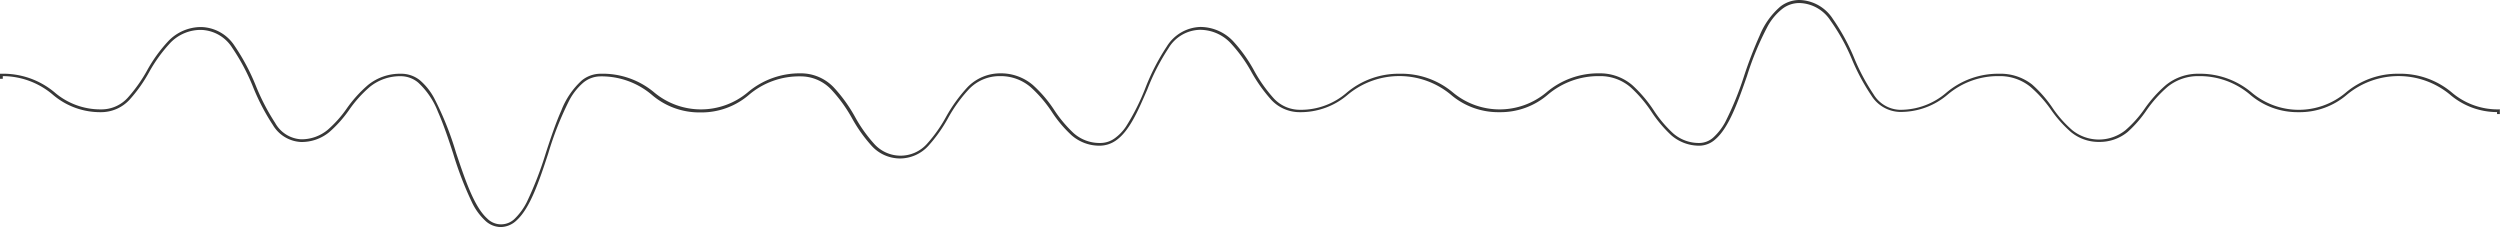 <?xml version="1.0" encoding="UTF-8"?> <svg xmlns="http://www.w3.org/2000/svg" viewBox="0 0 305.11 27.7"> <defs> <style>.cls-1{fill:#383838;}</style> </defs> <title>Asset 37</title> <g id="Layer_2" data-name="Layer 2"> <g id="elements"> <path class="cls-1" d="M304.94,13.35a8.62,8.62,0,0,1-5.73-2.08A9.76,9.76,0,0,0,292.74,9h0a9.78,9.78,0,0,0-6.47,2.32,8.9,8.9,0,0,1-11.44,0A9.76,9.76,0,0,0,268.36,9h0a6.22,6.22,0,0,0-4,1.36,15.44,15.44,0,0,0-2.62,2.91,13.9,13.9,0,0,1-2.34,2.62,5.19,5.19,0,0,1-6.49,0,13.9,13.9,0,0,1-2.34-2.62A15.11,15.11,0,0,0,248,10.31,6.22,6.22,0,0,0,244,9h0a9.78,9.78,0,0,0-6.47,2.32,8.57,8.57,0,0,1-5.72,2.08,3.89,3.89,0,0,1-3.16-1.9,25.28,25.28,0,0,1-2.35-4.4,25.07,25.07,0,0,0-2.61-4.79A5,5,0,0,0,219.59,0h0a3.78,3.78,0,0,0-2.33.82,9.27,9.27,0,0,0-2.5,3.51,51.17,51.17,0,0,0-1.87,4.83,38.55,38.55,0,0,1-2.33,5.73,7.17,7.17,0,0,1-1.44,1.87,2.58,2.58,0,0,1-1.72.69,4.77,4.77,0,0,1-3.23-1.2,14.76,14.76,0,0,1-2.34-2.78,16.23,16.23,0,0,0-2.62-3.08,6.05,6.05,0,0,0-4-1.44h0a9.76,9.76,0,0,0-6.47,2.32,8.9,8.9,0,0,1-11.44,0A9.76,9.76,0,0,0,170.83,9h0a9.81,9.81,0,0,0-6.48,2.32,8.53,8.53,0,0,1-5.71,2.08,4.34,4.34,0,0,1-3.21-1.42,18,18,0,0,1-2.34-3.3A17.93,17.93,0,0,0,150.47,5a5.53,5.53,0,0,0-4-1.71h0a5,5,0,0,0-4.08,2.4,26.49,26.49,0,0,0-2.61,5.07,27.05,27.05,0,0,1-2.35,4.67A5.56,5.56,0,0,1,136,16.91a3,3,0,0,1-1.73.54,4.77,4.77,0,0,1-3.24-1.2,15.54,15.54,0,0,1-2.34-2.78,15.53,15.53,0,0,0-2.62-3.08,6,6,0,0,0-4-1.44h0a5.56,5.56,0,0,0-4,1.7,18.7,18.7,0,0,0-2.62,3.63,17.4,17.4,0,0,1-2.33,3.29,4.32,4.32,0,0,1-6.42,0,17.43,17.43,0,0,1-2.34-3.29,18.29,18.29,0,0,0-2.62-3.63,5.53,5.53,0,0,0-4-1.7h0a9.81,9.81,0,0,0-6.48,2.32,8.89,8.89,0,0,1-11.43,0A9.76,9.76,0,0,0,73.31,9h0A3.64,3.64,0,0,0,71,9.82a9.69,9.69,0,0,0-2.5,3.68c-.69,1.55-1.29,3.35-1.86,5.09a43.15,43.15,0,0,1-2.34,6.06,7.62,7.62,0,0,1-1.44,2,2.37,2.37,0,0,1-3.42,0c-1.59-1.44-2.7-4.79-3.78-8A38.21,38.21,0,0,0,53,12a7.6,7.6,0,0,0-1.77-2.22A3.64,3.64,0,0,0,48.93,9h0a6.2,6.2,0,0,0-4,1.36,15.5,15.5,0,0,0-2.63,2.91A14.22,14.22,0,0,1,40,15.84,5,5,0,0,1,36.74,17,3.87,3.87,0,0,1,33.58,15a26.33,26.33,0,0,1-2.35-4.52,25.78,25.78,0,0,0-2.61-4.9A5,5,0,0,0,24.55,3.3h0a5.53,5.53,0,0,0-4,1.71,17.73,17.73,0,0,0-2.62,3.63,18.24,18.24,0,0,1-2.34,3.29,4.34,4.34,0,0,1-3.21,1.42,8.57,8.57,0,0,1-5.72-2.08A9.76,9.76,0,0,0,.17,9H0v.62H.34V9.29a9.48,9.48,0,0,1,6.1,2.26,8.88,8.88,0,0,0,5.92,2.14h0a4.72,4.72,0,0,0,3.45-1.52,17.8,17.8,0,0,0,2.38-3.35h0a18.1,18.1,0,0,1,2.57-3.56,5.13,5.13,0,0,1,3.78-1.61,4.65,4.65,0,0,1,3.8,2.18,25.19,25.19,0,0,1,2.57,4.85,26.25,26.25,0,0,0,2.39,4.57,4.23,4.23,0,0,0,3.43,2.08h0a5.31,5.31,0,0,0,3.46-1.21,14.87,14.87,0,0,0,2.4-2.68,14.82,14.82,0,0,1,2.56-2.85,5.88,5.88,0,0,1,3.77-1.29,3.31,3.31,0,0,1,2.13.79,9.56,9.56,0,0,1,2.4,3.56c.68,1.53,1.28,3.33,1.85,5.07a41.79,41.79,0,0,0,2.36,6.1,7.35,7.35,0,0,0,1.52,2.07,2.8,2.8,0,0,0,1.93.82h0a2.84,2.84,0,0,0,1.94-.82c1.66-1.5,2.78-4.88,3.86-8.16v0a38.84,38.84,0,0,1,2.57-6.49,7.42,7.42,0,0,1,1.68-2.13,3.31,3.31,0,0,1,2.13-.79,9.49,9.49,0,0,1,6.27,2.26,8.88,8.88,0,0,0,5.92,2.14h0a8.88,8.88,0,0,0,5.92-2.14,9.45,9.45,0,0,1,6.27-2.26,5.14,5.14,0,0,1,3.78,1.61A17.81,17.81,0,0,1,104,14.46a18,18,0,0,0,2.39,3.35,4.69,4.69,0,0,0,3.45,1.53h0a4.71,4.71,0,0,0,3.45-1.53,18,18,0,0,0,2.39-3.35,17.77,17.77,0,0,1,2.56-3.56,5.16,5.16,0,0,1,3.79-1.61,5.61,5.61,0,0,1,3.77,1.36,15.61,15.61,0,0,1,2.57,3,15,15,0,0,0,2.39,2.84,5.13,5.13,0,0,0,3.46,1.29h0a3.45,3.45,0,0,0,1.92-.6c1.67-1.12,2.74-3.63,3.89-6.28v0a26.32,26.32,0,0,1,2.57-5,4.59,4.59,0,0,1,3.8-2.26,5.13,5.13,0,0,1,3.78,1.61,17.88,17.88,0,0,1,2.57,3.57,18.64,18.64,0,0,0,2.39,3.35,4.72,4.72,0,0,0,3.45,1.52h0a8.84,8.84,0,0,0,5.92-2.15,9.84,9.84,0,0,1,12.54,0A8.88,8.88,0,0,0,183,13.69h0a8.84,8.84,0,0,0,5.92-2.15,9.54,9.54,0,0,1,6.27-2.25A5.65,5.65,0,0,1,199,10.65a15.92,15.92,0,0,1,2.56,3,15.74,15.74,0,0,0,2.39,2.84,5.17,5.17,0,0,0,3.46,1.29h0a2.92,2.92,0,0,0,1.94-.78c1.66-1.42,2.78-4.63,3.86-7.72v0a35.55,35.55,0,0,1,2.57-6.16,7.05,7.05,0,0,1,1.69-2,3.39,3.39,0,0,1,2.12-.75,4.66,4.66,0,0,1,3.8,2.13A24.09,24.09,0,0,1,226,7.2a25.71,25.71,0,0,0,2.39,4.46,4.24,4.24,0,0,0,3.43,2h0a8.83,8.83,0,0,0,5.91-2.14A9.49,9.49,0,0,1,244,9.29a5.89,5.89,0,0,1,3.78,1.29,15.16,15.16,0,0,1,2.56,2.85,14.87,14.87,0,0,0,2.4,2.68,5.31,5.31,0,0,0,3.46,1.21h0a5.35,5.35,0,0,0,3.46-1.21A14.56,14.56,0,0,0,262,13.42a15.41,15.41,0,0,1,2.56-2.84,5.91,5.91,0,0,1,3.78-1.29,9.49,9.49,0,0,1,6.27,2.26,8.88,8.88,0,0,0,5.92,2.14h0a8.84,8.84,0,0,0,5.92-2.15,9.86,9.86,0,0,1,12.55,0,8.85,8.85,0,0,0,5.75,2.14v.24h.34v-.58Z"></path> </g> </g> </svg> 